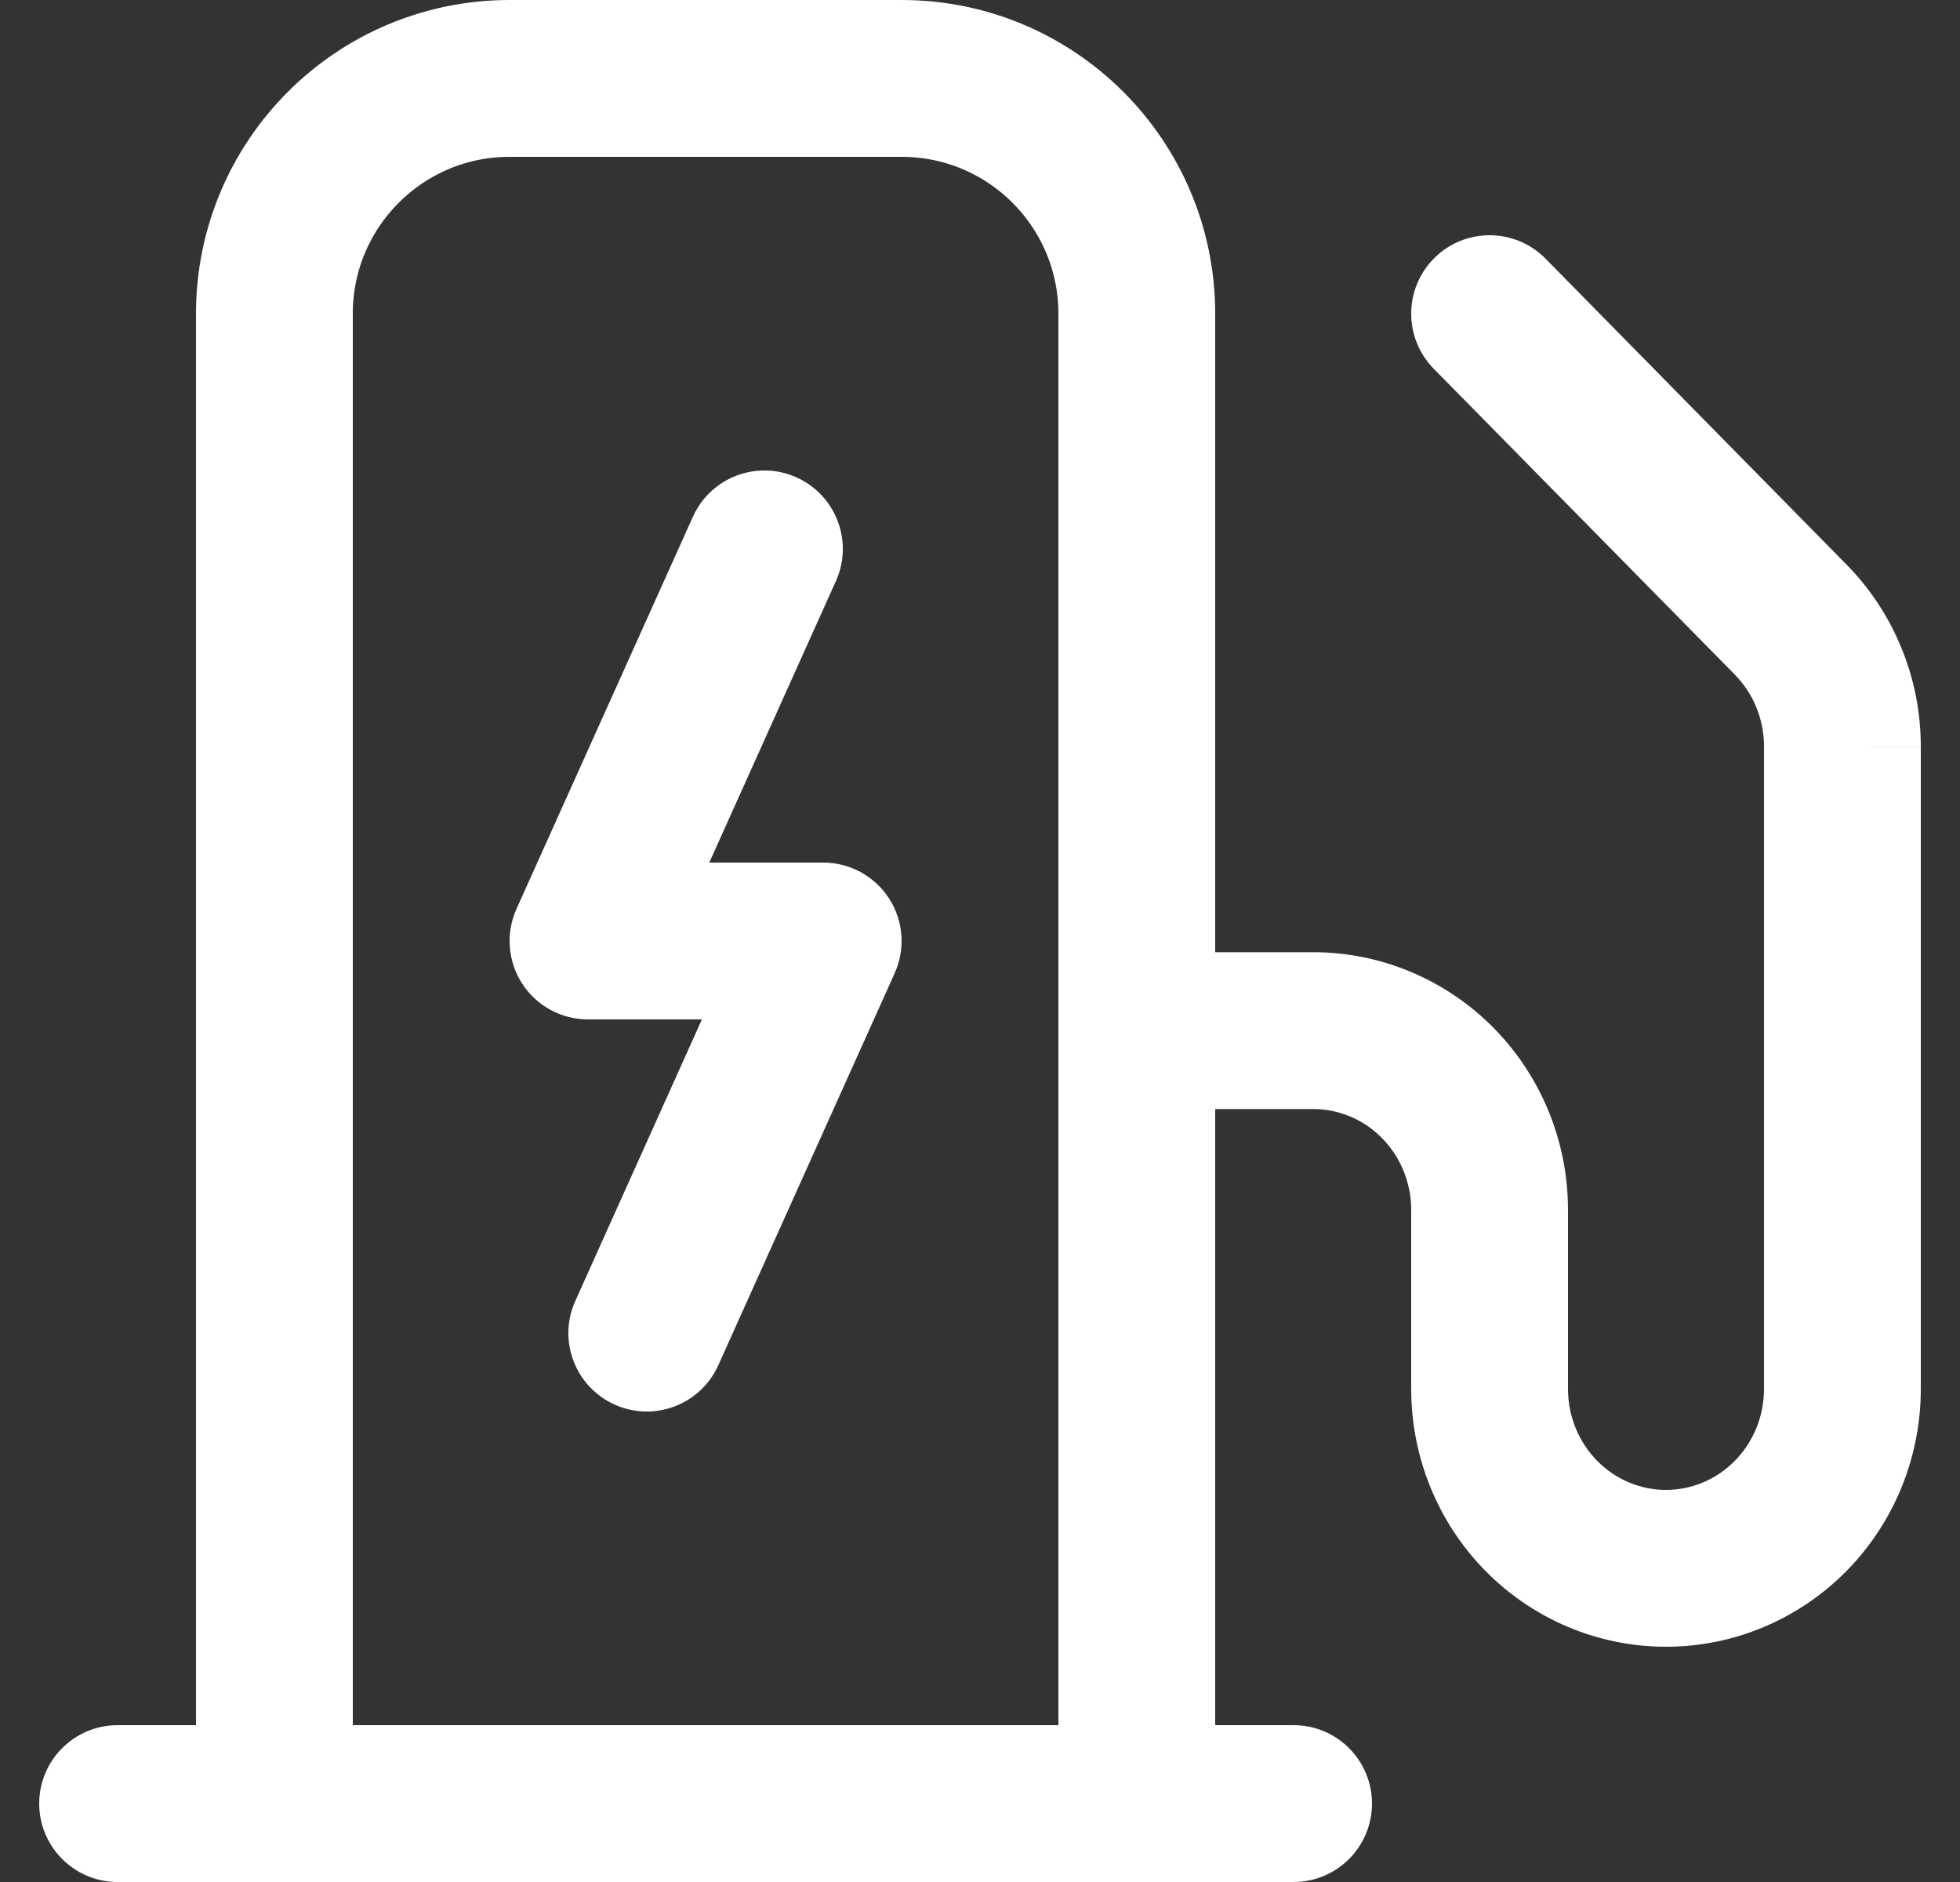 <svg width="25" height="24" viewBox="0 0 25 24" fill="none" xmlns="http://www.w3.org/2000/svg">
<rect x="0" y="0" width="25" height="24" fill="#333333" stroke="none"/>
<g clip-path="url(#clip0_1595_40355)">
<path fill-rule="evenodd" clip-rule="evenodd" d="M0.5 23C0.5 22.448 0.948 22 1.5 22L16.5 22C17.052 22 17.5 22.448 17.5 23C17.5 23.552 17.052 24 16.5 24L1.5 24C0.948 24 0.5 23.552 0.5 23ZM10.16 6.088C10.664 6.315 10.889 6.907 10.662 7.41L9.047 11H10.5C10.839 11 11.155 11.172 11.34 11.457C11.524 11.742 11.551 12.101 11.412 12.41L9.162 17.41C8.935 17.914 8.343 18.139 7.84 17.912C7.336 17.685 7.111 17.093 7.338 16.59L8.953 13L7.5 13C7.161 13 6.844 12.828 6.66 12.543C6.476 12.258 6.449 11.899 6.588 11.59L8.838 6.59C9.065 6.086 9.657 5.861 10.16 6.088ZM19.713 3.298C19.325 2.905 18.692 2.9 18.299 3.287C17.905 3.675 17.9 4.308 18.287 4.702L22.124 8.599L22.126 8.601C22.243 8.72 22.338 8.862 22.402 9.02C22.467 9.178 22.5 9.347 22.5 9.519V9.52V17.714C22.5 18.06 22.364 18.389 22.128 18.629C21.893 18.868 21.576 19 21.25 19C20.924 19 20.607 18.868 20.372 18.629C20.136 18.389 20 18.06 20 17.714V15.429C20 14.562 19.661 13.728 19.054 13.111C18.445 12.493 17.617 12.143 16.75 12.143H14.5C13.948 12.143 13.5 12.591 13.5 13.143C13.5 13.695 13.948 14.143 14.5 14.143H16.75C17.076 14.143 17.393 14.274 17.628 14.514C17.864 14.754 18 15.082 18 15.429V17.714C18 18.581 18.339 19.415 18.946 20.032C19.555 20.65 20.383 21 21.25 21C22.117 21 22.945 20.65 23.554 20.032C24.161 19.415 24.5 18.581 24.5 17.714V9.521L23.5 9.52H24.5V9.521C24.5 9.089 24.417 8.662 24.253 8.263C24.09 7.864 23.851 7.501 23.548 7.195L23.547 7.194L19.713 3.298Z" fill="white"/>
<path d="M3.5 4C3.5 2.343 4.843 1 6.5 1H11.5C13.157 1 14.5 2.343 14.5 4V23H3.5V4Z" stroke="white" stroke-width="2" stroke-linejoin="round"/>
</g>
<defs>
<clipPath id="clip0_1595_40355">
<rect width="24" height="24" fill="white" transform="matrix(1 0 0 -1 0.5 24)"/>
</clipPath>
</defs>
</svg>
